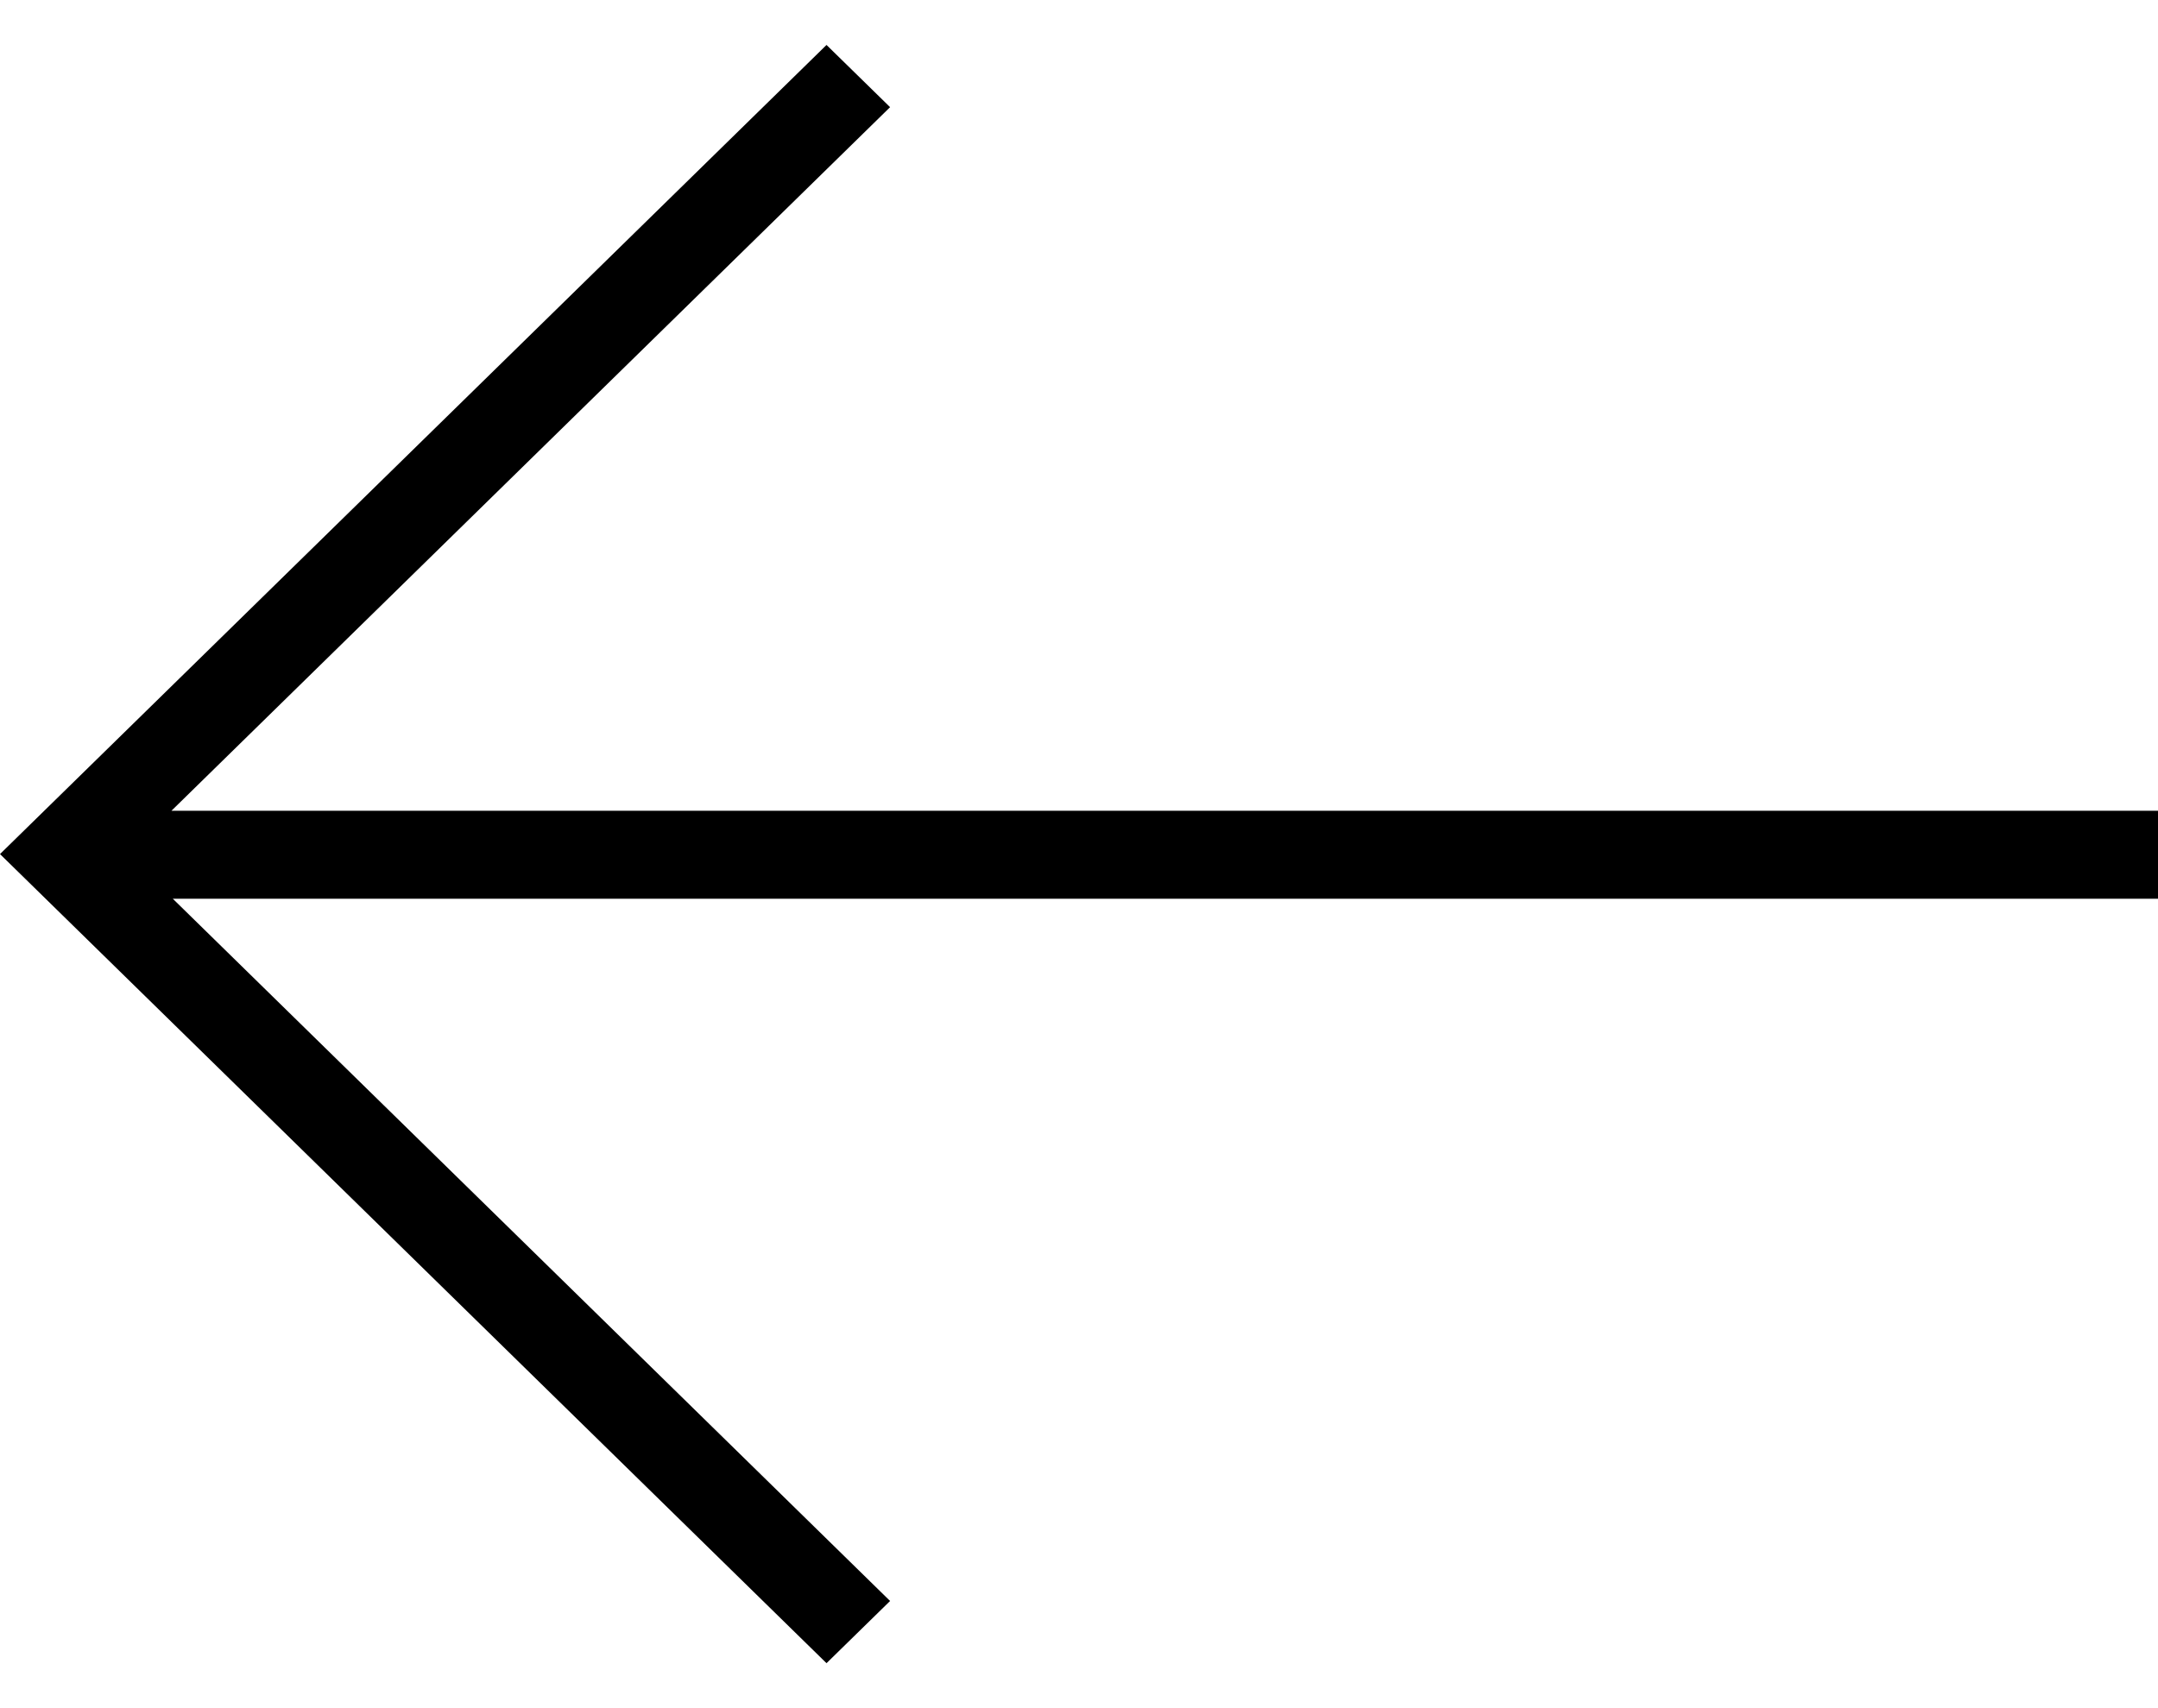 <svg width="24" height="19" viewBox="0 0 24 19" fill="none" xmlns="http://www.w3.org/2000/svg">
<path fill-rule="evenodd" clip-rule="evenodd" d="M9.192 0.5L9.899 1.192L1.907 9.018H24V9.997H1.922L9.899 17.808L9.192 18.5L0 9.5L9.192 0.5Z" fill="black"/>
</svg>
